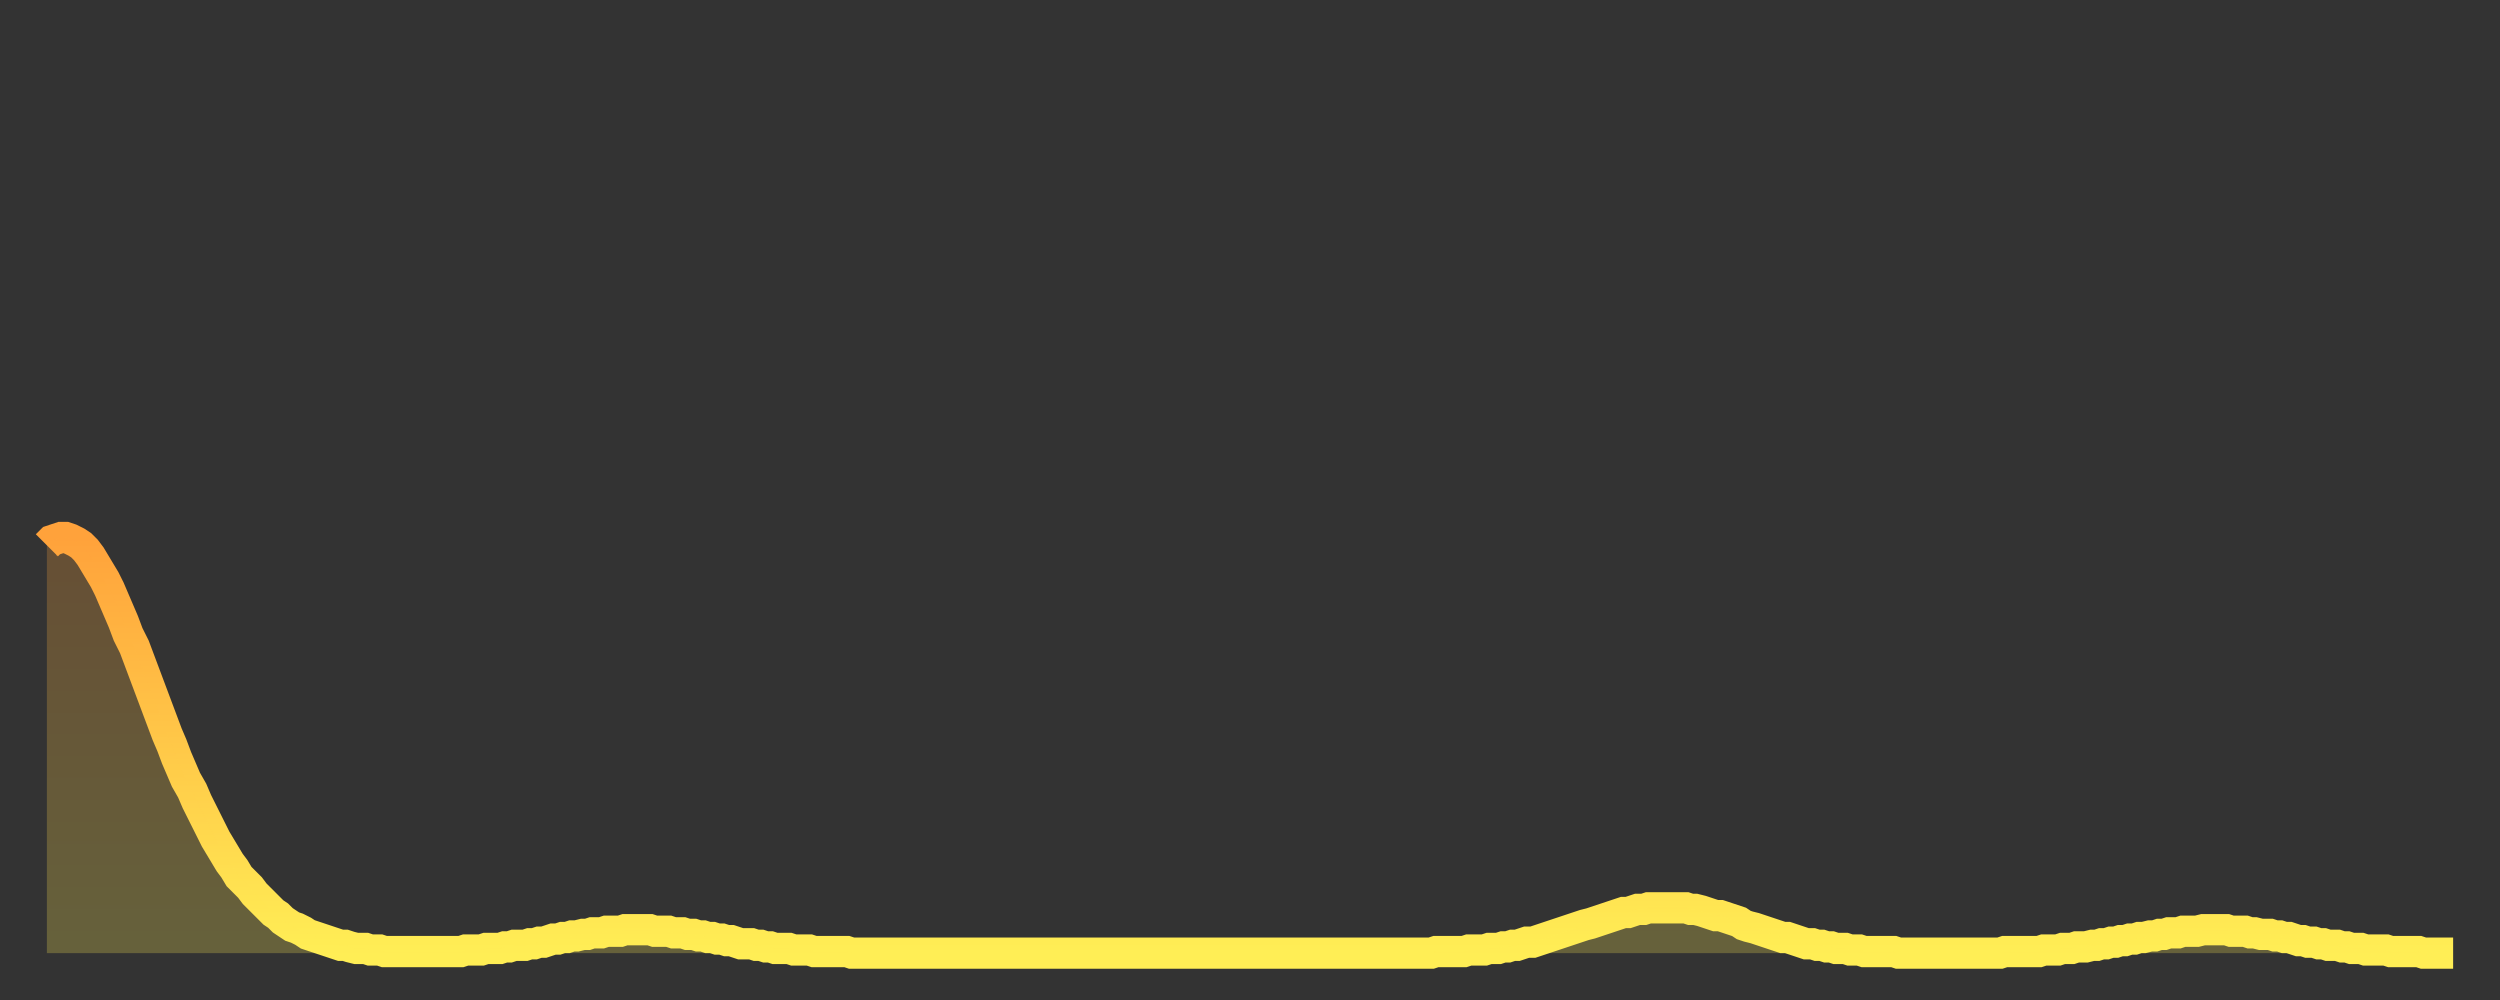 <?xml version="1.0" encoding="utf-8" ?>
<svg baseProfile="full" height="64" version="1.1" width="160" xmlns="http://www.w3.org/2000/svg" xmlns:ev="http://www.w3.org/2001/xml-events" xmlns:xlink="http://www.w3.org/1999/xlink"><rect width="100%" height="100%" fill="#333333" stroke="none"/><defs><linearGradient id="id197588" x1="0" x2="0" y1="0" y2="1"><stop offset="0%" stop-color="#ffa23b" /><stop offset="50%" stop-color="#ffc848" /><stop offset="100%" stop-color="#ffee55" /></linearGradient></defs><g transform="translate(3,3)"><g><path d="M 0.0 31.9 0.3 31.6 0.6 31.5 0.9 31.4 1.2 31.4 1.5 31.5 1.9 31.7 2.2 31.9 2.5 32.2 2.8 32.6 3.1 33.1 3.4 33.6 3.7 34.1 4.0 34.7 4.3 35.4 4.6 36.1 4.9 36.8 5.2 37.6 5.6 38.4 5.9 39.2 6.2 40.0 6.5 40.8 6.8 41.6 7.1 42.4 7.4 43.2 7.7 44.0 8.0 44.7 8.3 45.5 8.6 46.2 8.9 46.9 9.3 47.6 9.6 48.3 9.9 48.9 10.2 49.5 10.5 50.1 10.8 50.7 11.1 51.2 11.4 51.7 11.7 52.2 12.0 52.6 12.3 53.1 12.7 53.5 13.0 53.8 13.3 54.2 13.6 54.5 13.9 54.8 14.2 55.1 14.5 55.4 14.8 55.6 15.1 55.9 15.4 56.1 15.7 56.3 16.0 56.4 16.4 56.6 16.7 56.8 17.0 56.9 17.3 57.0 17.6 57.1 17.9 57.2 18.2 57.3 18.5 57.4 18.8 57.5 19.1 57.5 19.4 57.6 19.8 57.7 20.1 57.7 20.4 57.7 20.7 57.8 21.0 57.8 21.3 57.8 21.6 57.9 21.9 57.9 22.2 57.9 22.5 57.9 22.8 57.9 23.1 57.9 23.5 57.9 23.8 57.9 24.1 57.9 24.4 57.9 24.7 57.9 25.0 57.9 25.3 57.9 25.6 57.9 25.9 57.9 26.2 57.9 26.5 57.9 26.8 57.8 27.2 57.8 27.5 57.8 27.8 57.8 28.1 57.7 28.4 57.7 28.7 57.7 29.0 57.7 29.3 57.6 29.6 57.6 29.9 57.5 30.2 57.5 30.6 57.5 30.9 57.4 31.2 57.4 31.5 57.3 31.8 57.3 32.1 57.2 32.4 57.1 32.7 57.1 33.0 57.0 33.3 57.0 33.6 56.9 33.9 56.9 34.3 56.8 34.6 56.8 34.9 56.7 35.2 56.7 35.5 56.7 35.8 56.6 36.1 56.6 36.4 56.6 36.7 56.6 37.0 56.5 37.3 56.5 37.7 56.5 38.0 56.5 38.3 56.5 38.6 56.5 38.9 56.6 39.2 56.6 39.5 56.6 39.8 56.6 40.1 56.7 40.4 56.7 40.7 56.7 41.0 56.8 41.4 56.8 41.7 56.9 42.0 56.9 42.3 57.0 42.6 57.0 42.9 57.1 43.2 57.1 43.5 57.2 43.8 57.2 44.1 57.3 44.4 57.4 44.7 57.4 45.1 57.4 45.4 57.5 45.7 57.5 46.0 57.6 46.3 57.6 46.6 57.7 46.9 57.7 47.2 57.7 47.5 57.7 47.8 57.8 48.1 57.8 48.5 57.8 48.8 57.8 49.1 57.9 49.4 57.9 49.7 57.9 50.0 57.9 50.3 57.9 50.6 57.9 50.9 57.9 51.2 57.9 51.5 58.0 51.8 58.0 52.2 58.0 52.5 58.0 52.8 58.0 53.1 58.0 53.4 58.0 53.7 58.0 54.0 58.0 54.3 58.0 54.6 58.0 54.9 58.0 55.2 58.0 55.6 58.0 55.9 58.0 56.2 58.0 56.5 58.0 56.8 58.0 57.1 58.0 57.4 58.0 57.7 58.0 58.0 58.0 58.3 58.0 58.6 58.0 58.9 58.0 59.3 58.0 59.6 58.0 59.9 58.0 60.2 58.0 60.5 58.0 60.8 58.0 61.1 58.0 61.4 58.0 61.7 58.0 62.0 58.0 62.3 58.0 62.6 58.0 63.0 58.0 63.3 58.0 63.6 58.0 63.9 58.0 64.2 58.0 64.5 58.0 64.8 58.0 65.1 58.0 65.4 58.0 65.7 58.0 66.0 58.0 66.4 58.0 66.7 58.0 67.0 58.0 67.3 58.0 67.6 58.0 67.9 58.0 68.2 58.0 68.5 58.0 68.8 58.0 69.1 58.0 69.4 58.0 69.7 58.0 70.1 58.0 70.4 58.0 70.7 58.0 71.0 58.0 71.3 58.0 71.6 58.0 71.9 58.0 72.2 58.0 72.5 58.0 72.8 58.0 73.1 58.0 73.5 58.0 73.8 58.0 74.1 58.0 74.4 58.0 74.7 58.0 75.0 58.0 75.3 58.0 75.6 58.0 75.9 58.0 76.2 58.0 76.5 58.0 76.8 58.0 77.2 58.0 77.5 58.0 77.8 58.0 78.1 58.0 78.4 58.0 78.7 58.0 79.0 58.0 79.3 58.0 79.6 58.0 79.9 58.0 80.2 58.0 80.5 58.0 80.9 58.0 81.2 58.0 81.5 58.0 81.8 58.0 82.1 58.0 82.4 58.0 82.7 58.0 83.0 58.0 83.3 58.0 83.6 58.0 83.9 58.0 84.3 58.0 84.6 58.0 84.9 58.0 85.2 58.0 85.5 58.0 85.8 58.0 86.1 58.0 86.4 58.0 86.7 58.0 87.0 58.0 87.3 58.0 87.6 58.0 88.0 58.0 88.3 58.0 88.6 58.0 88.9 57.9 89.2 57.9 89.5 57.9 89.8 57.9 90.1 57.9 90.4 57.9 90.7 57.9 91.0 57.8 91.4 57.8 91.7 57.8 92.0 57.8 92.3 57.7 92.6 57.7 92.9 57.7 93.2 57.6 93.5 57.6 93.8 57.5 94.1 57.5 94.4 57.4 94.7 57.3 95.1 57.3 95.4 57.2 95.7 57.1 96.0 57.0 96.3 56.9 96.6 56.8 96.9 56.7 97.2 56.6 97.5 56.5 97.8 56.4 98.1 56.3 98.4 56.2 98.8 56.1 99.1 56.0 99.4 55.9 99.7 55.8 100.0 55.7 100.3 55.6 100.6 55.5 100.9 55.4 101.2 55.4 101.5 55.3 101.8 55.2 102.2 55.2 102.5 55.1 102.8 55.1 103.1 55.1 103.4 55.1 103.7 55.1 104.0 55.1 104.3 55.1 104.6 55.1 104.9 55.1 105.2 55.2 105.5 55.2 105.9 55.3 106.2 55.4 106.5 55.5 106.8 55.6 107.1 55.6 107.4 55.7 107.7 55.8 108.0 55.9 108.3 56.0 108.6 56.2 108.9 56.3 109.3 56.4 109.6 56.5 109.9 56.6 110.2 56.7 110.5 56.8 110.8 56.9 111.1 57.0 111.4 57.0 111.7 57.1 112.0 57.2 112.3 57.3 112.6 57.4 113.0 57.4 113.3 57.5 113.6 57.5 113.9 57.6 114.2 57.6 114.5 57.7 114.8 57.7 115.1 57.7 115.4 57.8 115.7 57.8 116.0 57.8 116.3 57.9 116.7 57.9 117.0 57.9 117.3 57.9 117.6 57.9 117.9 57.9 118.2 57.9 118.5 58.0 118.8 58.0 119.1 58.0 119.4 58.0 119.7 58.0 120.1 58.0 120.4 58.0 120.7 58.0 121.0 58.0 121.3 58.0 121.6 58.0 121.9 58.0 122.2 58.0 122.5 58.0 122.8 58.0 123.1 58.0 123.4 58.0 123.8 58.0 124.1 58.0 124.4 58.0 124.7 58.0 125.0 58.0 125.3 57.9 125.6 57.9 125.9 57.9 126.2 57.9 126.5 57.9 126.8 57.9 127.2 57.9 127.5 57.9 127.8 57.8 128.1 57.8 128.4 57.8 128.7 57.8 129.0 57.7 129.3 57.7 129.6 57.7 129.9 57.6 130.2 57.6 130.5 57.6 130.9 57.5 131.2 57.5 131.5 57.4 131.8 57.4 132.1 57.3 132.4 57.3 132.7 57.2 133.0 57.2 133.3 57.1 133.6 57.1 133.9 57.0 134.2 57.0 134.6 56.9 134.9 56.9 135.2 56.8 135.5 56.8 135.8 56.7 136.1 56.7 136.4 56.7 136.7 56.6 137.0 56.6 137.3 56.6 137.6 56.6 138.0 56.5 138.3 56.5 138.6 56.5 138.9 56.5 139.2 56.5 139.5 56.5 139.8 56.6 140.1 56.6 140.4 56.6 140.7 56.6 141.0 56.7 141.3 56.7 141.7 56.8 142.0 56.8 142.3 56.8 142.6 56.9 142.9 56.9 143.2 57.0 143.5 57.0 143.8 57.1 144.1 57.2 144.4 57.2 144.7 57.3 145.1 57.3 145.4 57.4 145.7 57.4 146.0 57.5 146.3 57.5 146.6 57.5 146.9 57.6 147.2 57.6 147.5 57.7 147.8 57.7 148.1 57.7 148.4 57.8 148.8 57.8 149.1 57.8 149.4 57.8 149.7 57.8 150.0 57.9 150.3 57.9 150.6 57.9 150.9 57.9 151.2 57.9 151.5 57.9 151.8 57.9 152.1 58.0 152.5 58.0 152.8 58.0 153.1 58.0 153.4 58.0 153.7 58.0 154.0 58.0" fill="none" id="graph-curve" opacity="1" stroke="url(#id197588)" stroke-width="2" /><path d="M 0 58 L 0.0 31.9 0.3 31.6 0.6 31.5 0.9 31.4 1.2 31.4 1.5 31.5 1.9 31.7 2.2 31.9 2.5 32.2 2.8 32.6 3.1 33.1 3.4 33.6 3.7 34.1 4.0 34.7 4.3 35.4 4.6 36.1 4.9 36.8 5.2 37.6 5.6 38.4 5.9 39.2 6.2 40.0 6.5 40.8 6.8 41.6 7.1 42.4 7.4 43.2 7.7 44.0 8.0 44.7 8.3 45.5 8.6 46.2 8.9 46.9 9.3 47.6 9.6 48.3 9.9 48.9 10.2 49.5 10.5 50.1 10.8 50.7 11.1 51.2 11.4 51.7 11.7 52.2 12.0 52.6 12.3 53.1 12.7 53.5 13.0 53.8 13.3 54.2 13.6 54.5 13.9 54.8 14.2 55.1 14.5 55.4 14.8 55.6 15.1 55.9 15.4 56.1 15.7 56.3 16.0 56.4 16.4 56.6 16.7 56.8 17.0 56.9 17.3 57.0 17.6 57.1 17.9 57.2 18.2 57.3 18.5 57.4 18.8 57.5 19.1 57.5 19.4 57.6 19.8 57.7 20.1 57.7 20.4 57.7 20.7 57.8 21.0 57.8 21.3 57.8 21.6 57.9 21.9 57.9 22.2 57.9 22.5 57.9 22.8 57.9 23.1 57.9 23.5 57.9 23.8 57.9 24.1 57.9 24.4 57.9 24.7 57.9 25.0 57.9 25.3 57.9 25.6 57.9 25.9 57.9 26.2 57.9 26.5 57.9 26.8 57.8 27.2 57.8 27.5 57.8 27.8 57.8 28.1 57.7 28.4 57.7 28.7 57.7 29.0 57.7 29.3 57.6 29.6 57.6 29.9 57.5 30.2 57.5 30.6 57.5 30.9 57.4 31.2 57.4 31.5 57.3 31.8 57.3 32.1 57.2 32.4 57.1 32.7 57.1 33.0 57.0 33.3 57.0 33.6 56.9 33.9 56.9 34.3 56.8 34.6 56.8 34.9 56.7 35.2 56.7 35.5 56.7 35.8 56.6 36.1 56.6 36.4 56.6 36.7 56.6 37.0 56.5 37.3 56.5 37.7 56.5 38.0 56.5 38.3 56.5 38.6 56.5 38.9 56.6 39.2 56.6 39.5 56.6 39.8 56.6 40.1 56.7 40.4 56.7 40.7 56.7 41.0 56.8 41.4 56.8 41.7 56.9 42.0 56.9 42.3 57.0 42.6 57.0 42.9 57.1 43.2 57.1 43.5 57.2 43.8 57.2 44.1 57.3 44.4 57.4 44.7 57.4 45.1 57.4 45.4 57.5 45.7 57.5 46.0 57.6 46.3 57.6 46.6 57.7 46.9 57.7 47.2 57.7 47.5 57.7 47.8 57.8 48.1 57.8 48.5 57.8 48.8 57.8 49.1 57.9 49.4 57.9 49.7 57.9 50.0 57.9 50.3 57.9 50.6 57.9 50.9 57.9 51.2 57.9 51.5 58.0 51.8 58.0 52.2 58.0 52.5 58.0 52.8 58.0 53.1 58.0 53.4 58.0 53.7 58.0 54.0 58.0 54.3 58.0 54.6 58.0 54.9 58.0 55.2 58.0 55.6 58.0 55.9 58.0 56.2 58.0 56.5 58.0 56.8 58.0 57.1 58.0 57.4 58.0 57.7 58.0 58.0 58.0 58.3 58.0 58.6 58.0 58.9 58.0 59.3 58.0 59.6 58.0 59.9 58.0 60.2 58.0 60.5 58.0 60.8 58.0 61.1 58.0 61.4 58.0 61.7 58.0 62.0 58.0 62.3 58.0 62.6 58.0 63.0 58.0 63.3 58.0 63.6 58.0 63.9 58.0 64.2 58.0 64.5 58.0 64.8 58.0 65.1 58.0 65.4 58.0 65.7 58.0 66.0 58.0 66.4 58.0 66.7 58.0 67.0 58.0 67.3 58.0 67.6 58.0 67.9 58.0 68.2 58.0 68.5 58.0 68.8 58.0 69.1 58.0 69.4 58.0 69.7 58.0 70.1 58.0 70.4 58.0 70.7 58.0 71.0 58.0 71.3 58.0 71.6 58.0 71.9 58.0 72.2 58.0 72.5 58.0 72.8 58.0 73.1 58.0 73.5 58.0 73.8 58.0 74.1 58.0 74.4 58.0 74.7 58.0 75.0 58.0 75.3 58.0 75.6 58.0 75.9 58.0 76.2 58.0 76.5 58.0 76.8 58.0 77.2 58.0 77.5 58.0 77.8 58.0 78.1 58.0 78.4 58.0 78.7 58.0 79.0 58.0 79.3 58.0 79.6 58.0 79.9 58.0 80.2 58.0 80.5 58.0 80.9 58.0 81.2 58.0 81.5 58.0 81.8 58.0 82.1 58.0 82.4 58.0 82.7 58.0 83.0 58.0 83.3 58.0 83.6 58.0 83.9 58.0 84.3 58.0 84.6 58.0 84.9 58.0 85.2 58.0 85.5 58.0 85.8 58.0 86.1 58.0 86.4 58.0 86.7 58.0 87.0 58.0 87.3 58.0 87.6 58.0 88.0 58.0 88.3 58.0 88.6 58.0 88.9 57.9 89.2 57.9 89.5 57.9 89.8 57.9 90.1 57.9 90.4 57.9 90.7 57.9 91.0 57.8 91.4 57.8 91.7 57.8 92.0 57.8 92.3 57.7 92.6 57.7 92.9 57.7 93.2 57.6 93.5 57.6 93.8 57.5 94.1 57.5 94.4 57.4 94.7 57.3 95.1 57.3 95.4 57.2 95.7 57.1 96.0 57.0 96.3 56.9 96.6 56.8 96.9 56.7 97.2 56.6 97.5 56.5 97.8 56.4 98.1 56.3 98.4 56.2 98.8 56.1 99.1 56.0 99.4 55.9 99.7 55.8 100.0 55.7 100.3 55.6 100.6 55.5 100.9 55.4 101.2 55.4 101.5 55.3 101.8 55.2 102.2 55.2 102.5 55.1 102.8 55.1 103.1 55.1 103.4 55.1 103.7 55.1 104.0 55.1 104.3 55.1 104.6 55.1 104.9 55.1 105.2 55.2 105.5 55.2 105.9 55.3 106.2 55.4 106.5 55.5 106.8 55.6 107.1 55.6 107.4 55.7 107.7 55.8 108.0 55.9 108.3 56.0 108.6 56.2 108.9 56.3 109.3 56.4 109.6 56.5 109.9 56.6 110.2 56.7 110.5 56.8 110.8 56.9 111.1 57.0 111.4 57.0 111.7 57.1 112.0 57.2 112.3 57.3 112.6 57.4 113.0 57.4 113.3 57.5 113.6 57.5 113.9 57.6 114.2 57.6 114.5 57.7 114.8 57.7 115.1 57.7 115.4 57.8 115.7 57.8 116.0 57.8 116.3 57.9 116.7 57.9 117.0 57.9 117.3 57.9 117.6 57.9 117.9 57.9 118.2 57.9 118.5 58.0 118.8 58.0 119.1 58.0 119.4 58.0 119.7 58.0 120.1 58.0 120.4 58.0 120.7 58.0 121.0 58.0 121.3 58.0 121.6 58.0 121.9 58.0 122.2 58.0 122.5 58.0 122.8 58.0 123.1 58.0 123.4 58.0 123.8 58.0 124.1 58.0 124.4 58.0 124.7 58.0 125.0 58.0 125.3 57.9 125.6 57.9 125.9 57.9 126.2 57.9 126.5 57.9 126.8 57.9 127.2 57.9 127.5 57.9 127.8 57.8 128.1 57.8 128.4 57.8 128.7 57.8 129.0 57.7 129.3 57.7 129.6 57.7 129.9 57.6 130.2 57.6 130.5 57.6 130.9 57.5 131.2 57.5 131.5 57.4 131.8 57.4 132.1 57.3 132.4 57.3 132.7 57.2 133.0 57.2 133.3 57.1 133.6 57.1 133.9 57.0 134.2 57.0 134.6 56.9 134.9 56.9 135.2 56.8 135.5 56.8 135.8 56.7 136.1 56.7 136.4 56.7 136.7 56.6 137.0 56.6 137.3 56.6 137.6 56.6 138.0 56.5 138.3 56.5 138.6 56.5 138.9 56.5 139.2 56.5 139.5 56.5 139.8 56.6 140.1 56.6 140.4 56.6 140.7 56.6 141.0 56.7 141.3 56.7 141.7 56.8 142.0 56.8 142.3 56.8 142.6 56.9 142.9 56.9 143.2 57.0 143.5 57.0 143.8 57.1 144.1 57.2 144.4 57.2 144.7 57.3 145.1 57.3 145.4 57.4 145.7 57.4 146.0 57.5 146.3 57.5 146.6 57.5 146.9 57.6 147.2 57.6 147.5 57.7 147.8 57.7 148.1 57.7 148.4 57.8 148.8 57.8 149.1 57.8 149.4 57.8 149.7 57.8 150.0 57.9 150.3 57.9 150.6 57.9 150.9 57.9 151.2 57.9 151.5 57.9 151.8 57.9 152.1 58.0 152.5 58.0 152.8 58.0 153.1 58.0 153.4 58.0 153.7 58.0 154.0 58.0 154 58" fill="url(#id197588)" fill-opacity=".25" id="graph-shadow" /></g></g></svg>